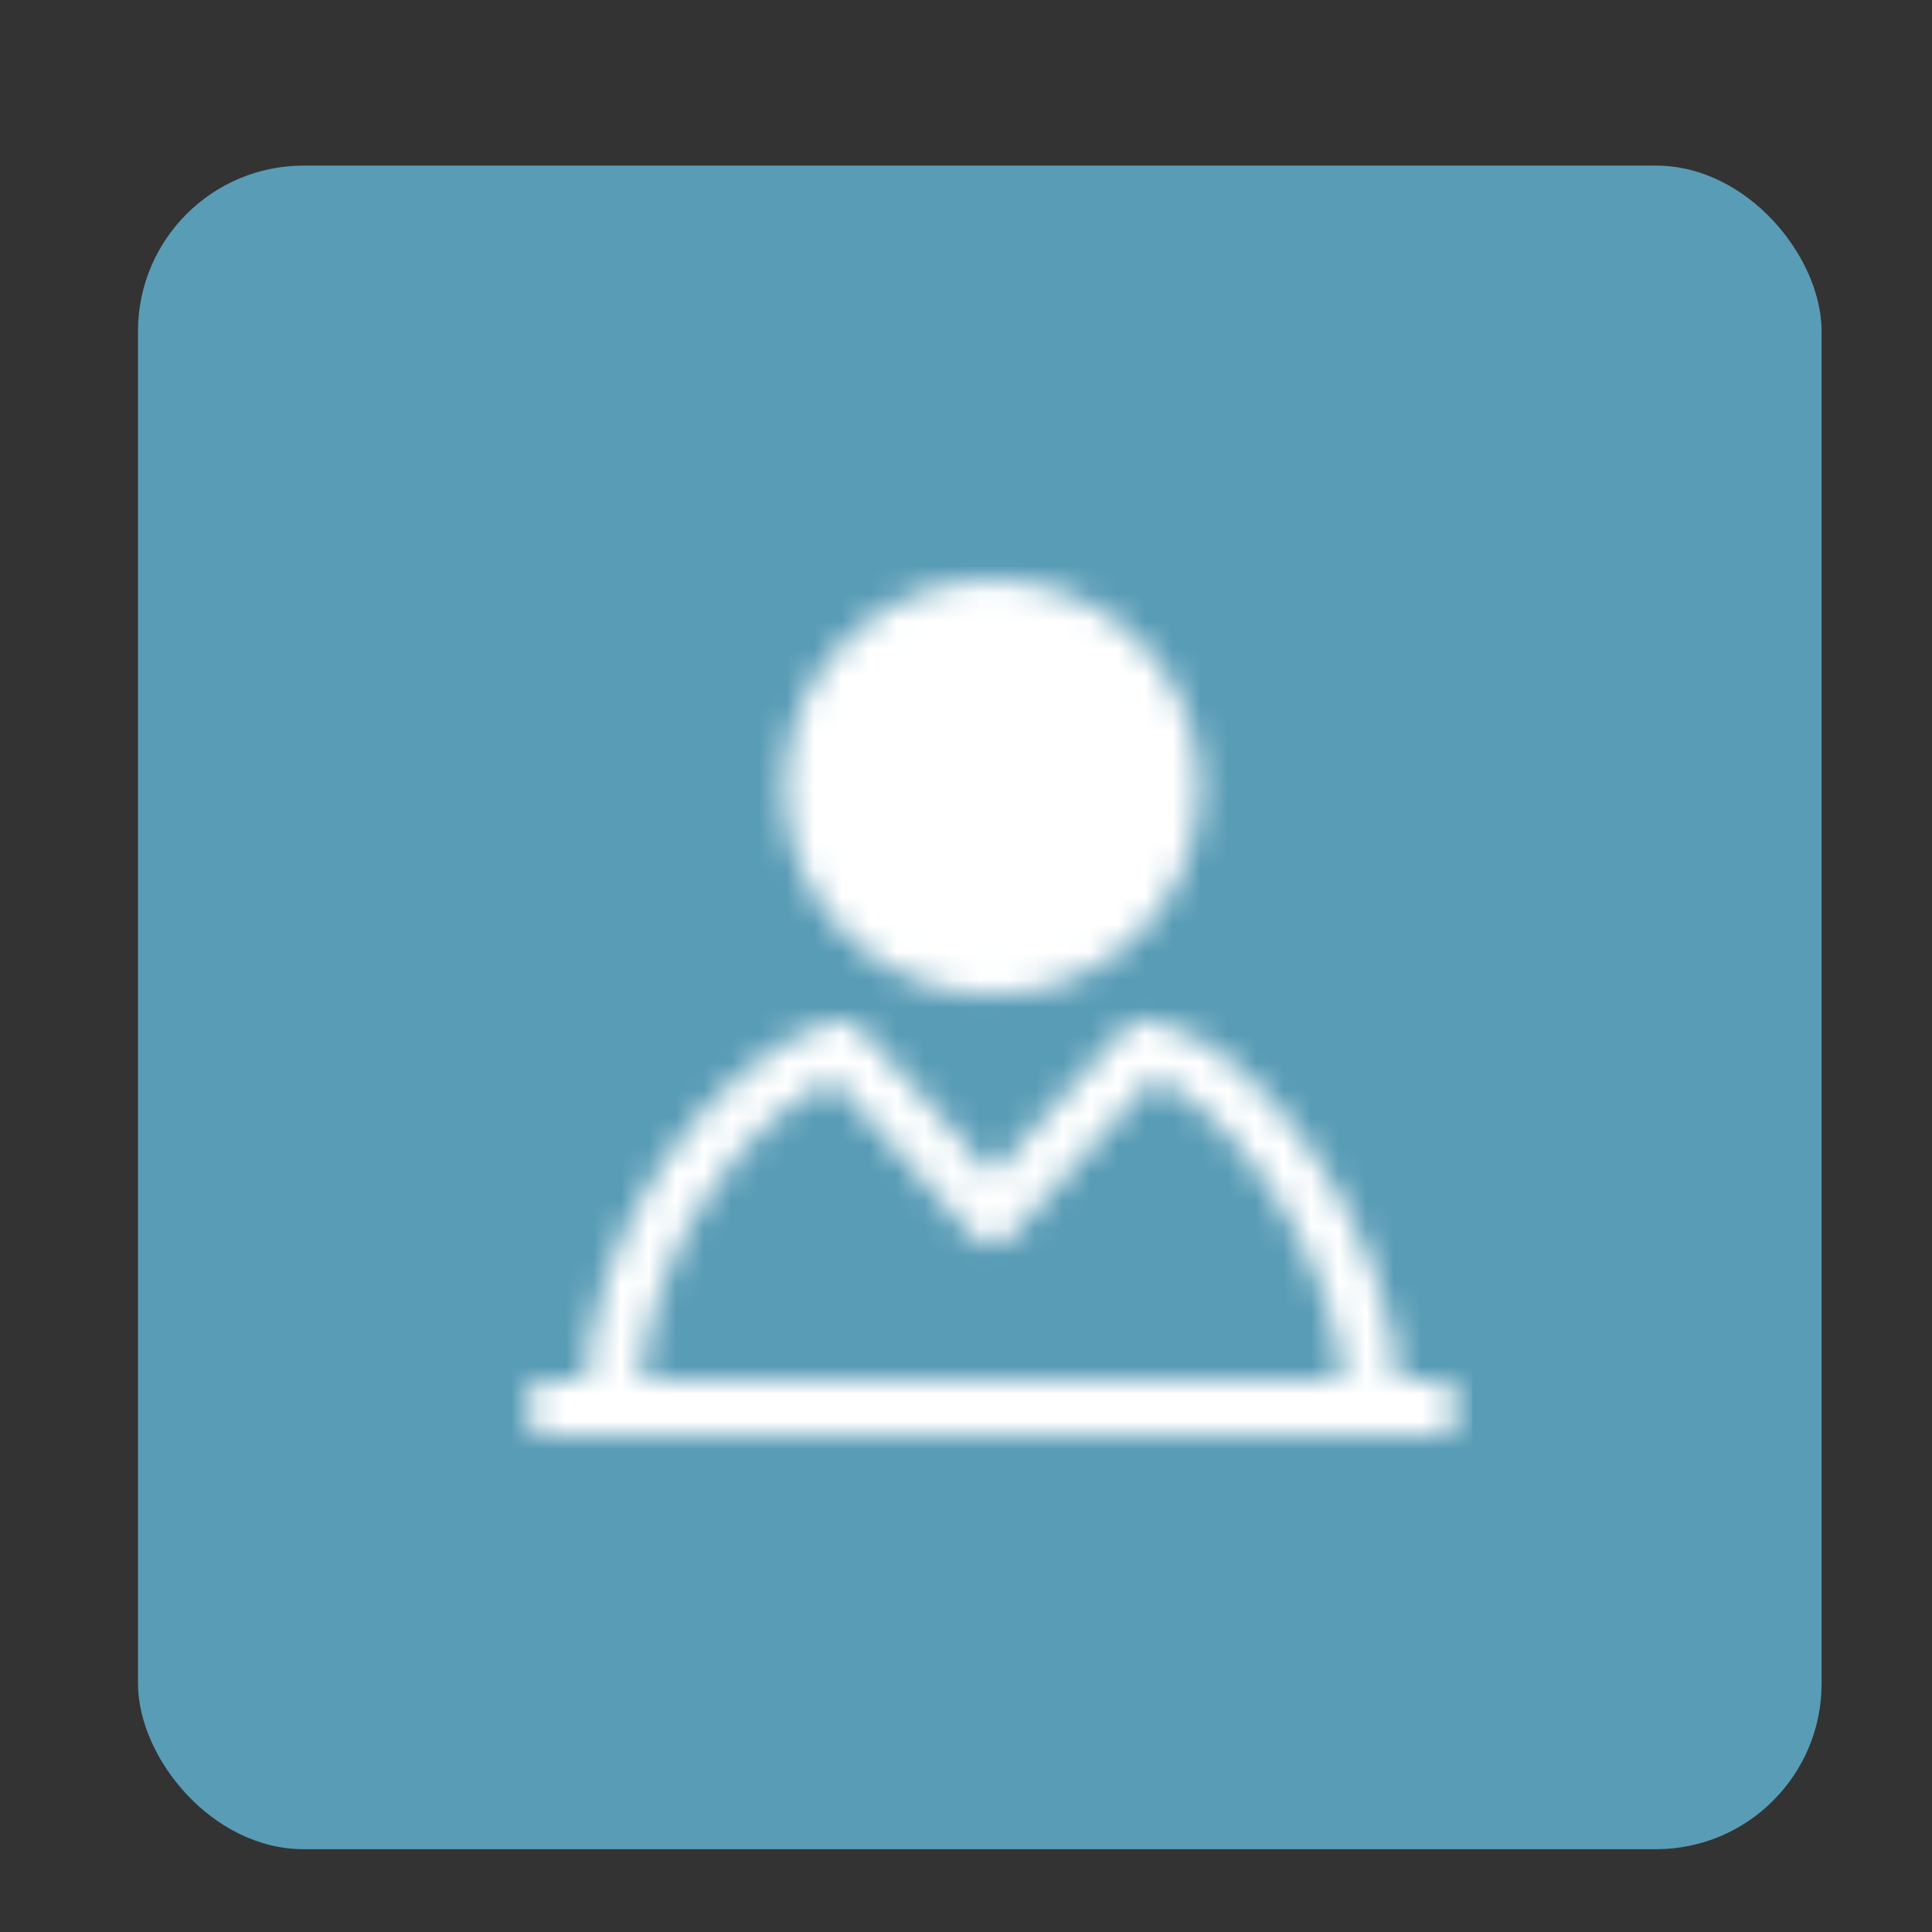 <svg width="70" height="70" viewBox="0 0 70 70" fill="none" xmlns="http://www.w3.org/2000/svg">
<rect x="0" y="0" width="70" height="70" fill="#333333" stroke="none"/>
<rect x="5" y="6" width="61" height="61" rx="6" fill="#599CB6"/>
<mask id="mask0_1087_907" style="mask-type:luminance" maskUnits="userSpaceOnUse" x="19" y="21" width="34" height="31">
<path d="M35.95 35.05C39.553 35.05 42.475 32.129 42.475 28.525C42.475 24.921 39.553 22 35.95 22C32.346 22 29.425 24.921 29.425 28.525C29.425 32.129 32.346 35.05 35.95 35.05Z" fill="#555555" stroke="white" stroke-width="2" stroke-linejoin="round"/>
<path d="M22.175 51C22.175 44.883 26.652 39.174 30.44 37.95C30.44 37.95 33.884 41.621 35.95 44.068L41.46 37.95C44.559 38.358 49.725 44.883 49.725 51" stroke="white" stroke-width="2" stroke-linejoin="round"/>
<path d="M20 51H51.9" stroke="white" stroke-width="2" stroke-linecap="round" stroke-linejoin="round"/>
</mask>
<g mask="url(#mask0_1087_907)">
<path d="M18.55 19.1H53.35V53.9H18.55V19.1Z" fill="white"/>
</g>
</svg>
